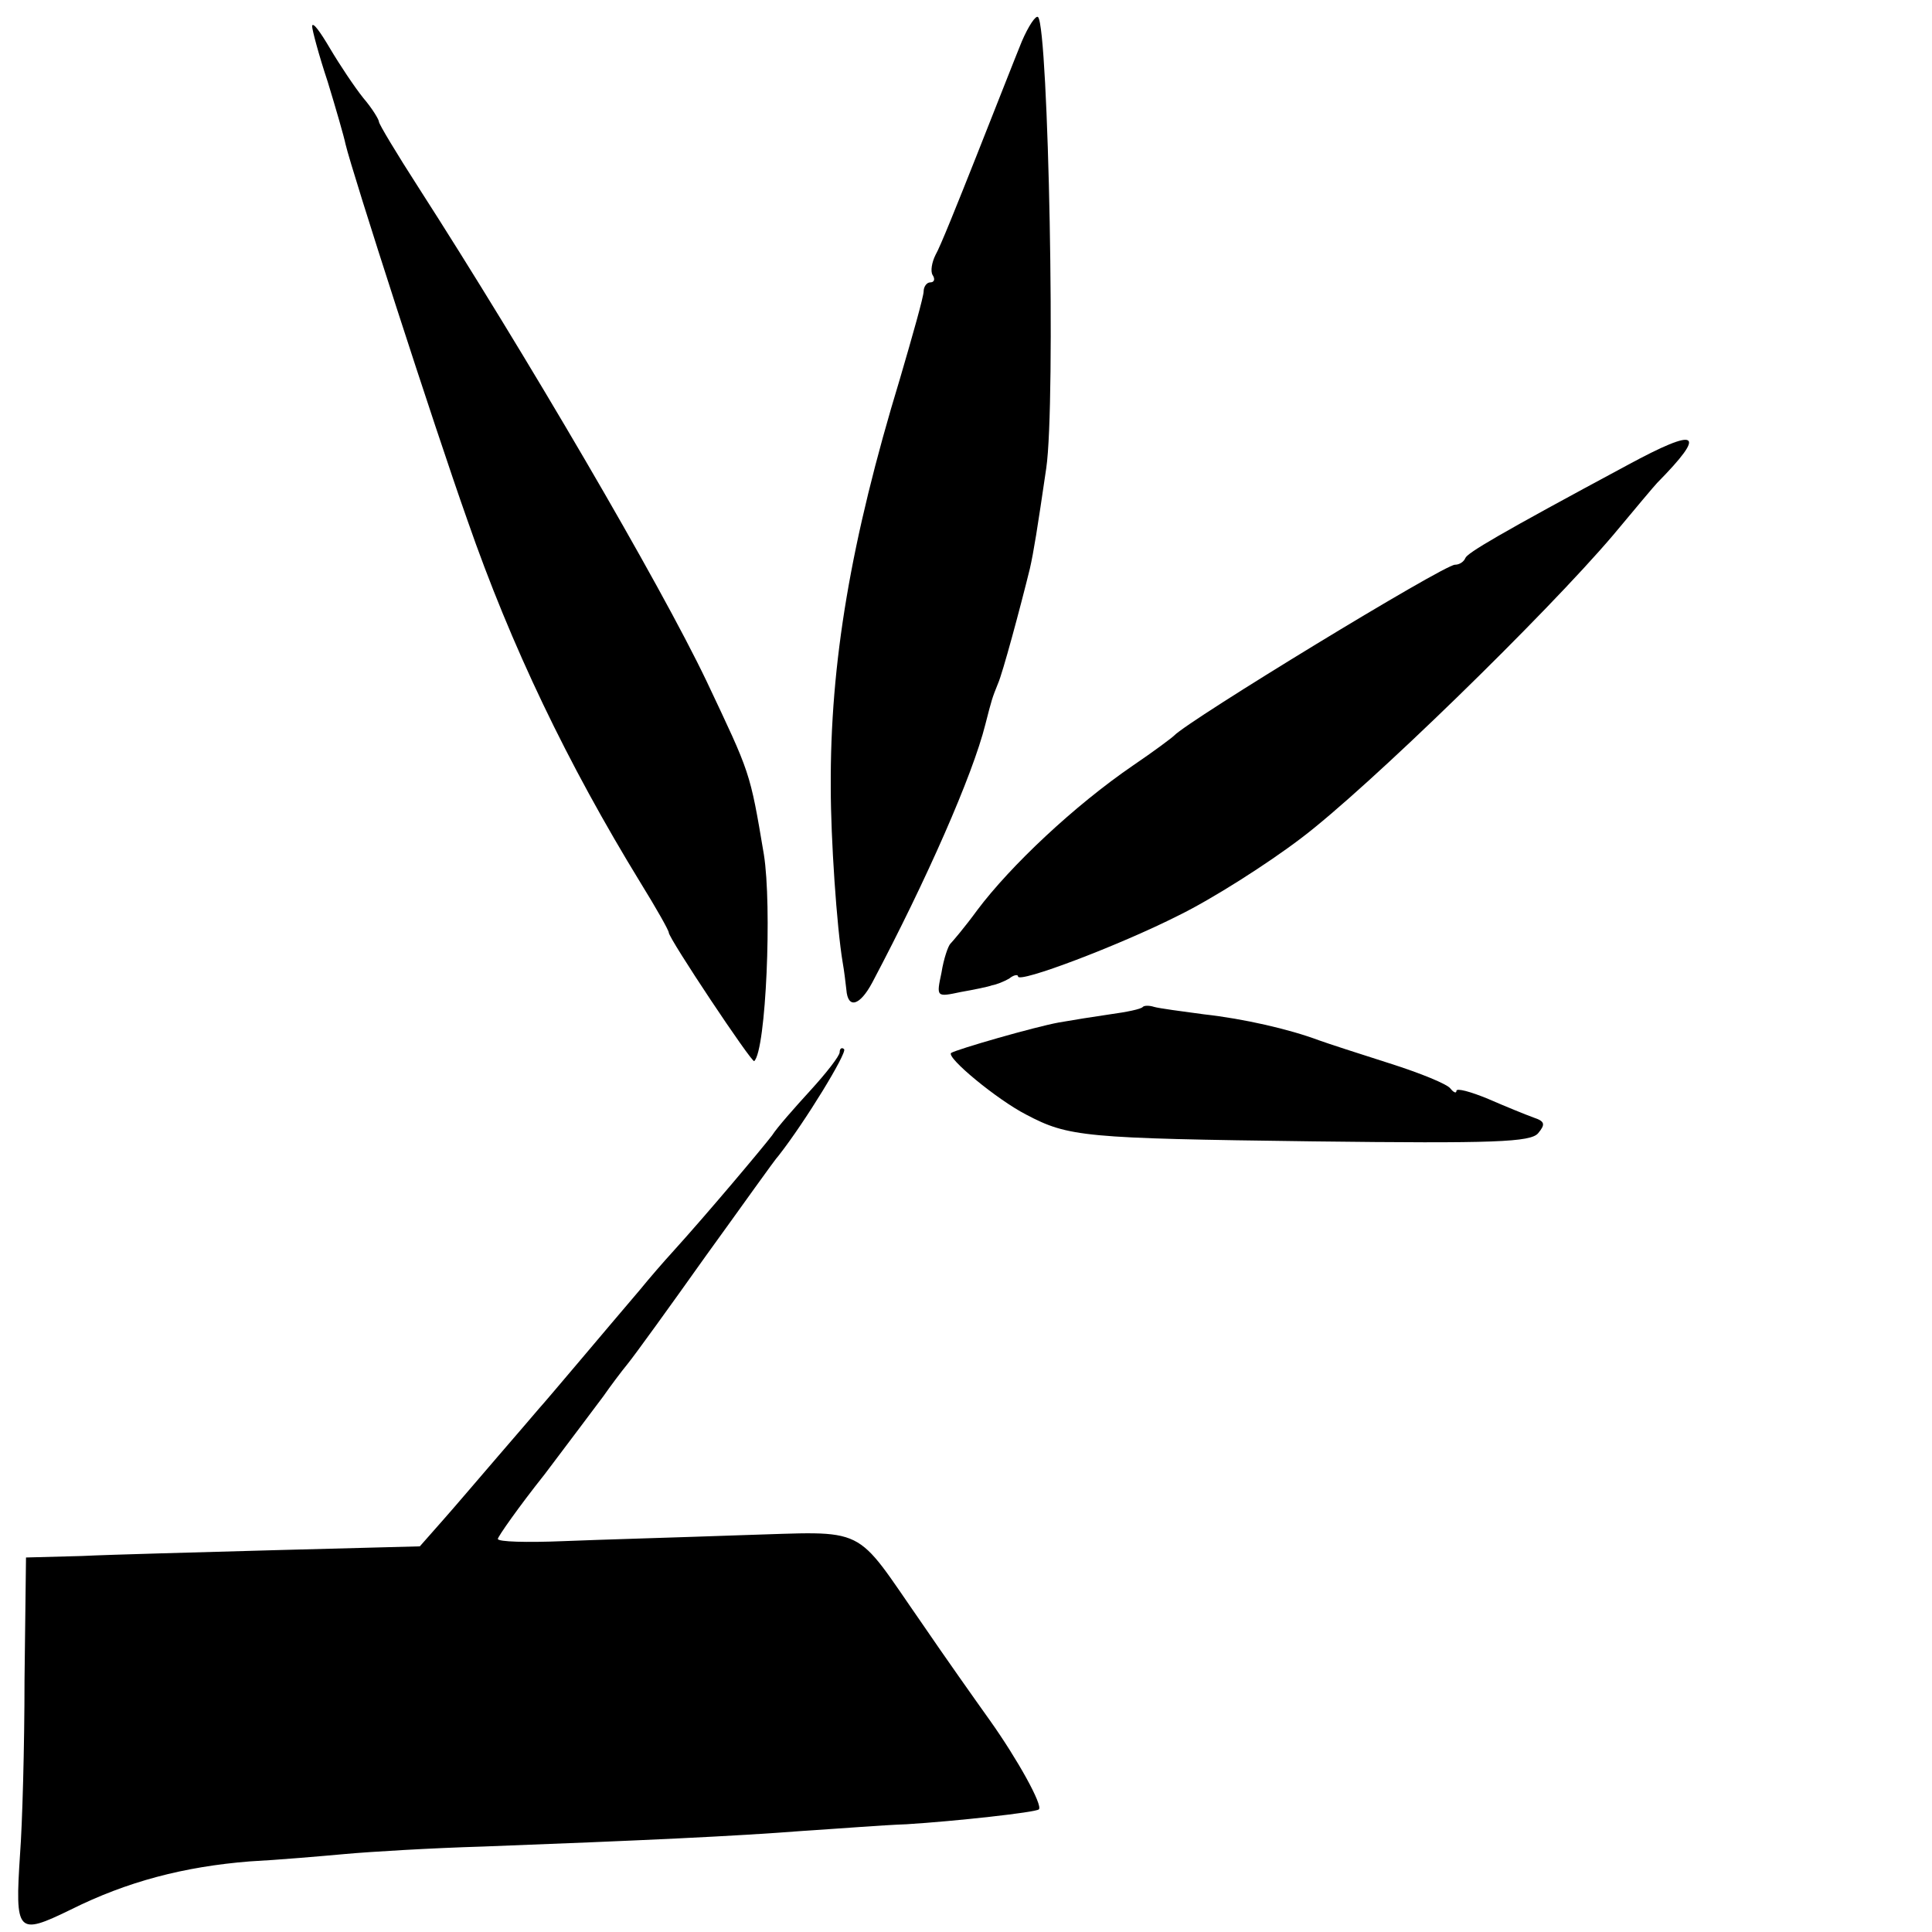<?xml version="1.0" standalone="no"?>
<!DOCTYPE svg PUBLIC "-//W3C//DTD SVG 20010904//EN"
 "http://www.w3.org/TR/2001/REC-SVG-20010904/DTD/svg10.dtd">
<svg version="1.0" xmlns="http://www.w3.org/2000/svg"
 width="260pt" height="260pt" viewBox="0 0 260 260"
 preserveAspectRatio="xMidYMid meet">
<g transform="translate(0,260) scale(0.1,-0.1)"
fill="#000000" stroke="none">
<path d="M1375 2544 c-9 -22 -36 -91 -61 -154 -25 -63 -49 -123 -55 -133 -5
-10 -7 -22 -4 -27 4 -6 2 -10 -3 -10 -5 0 -9 -6 -9 -12 0 -7 -15 -60 -32 -118
-66 -217 -94 -382 -93 -550 0 -69 8 -187 16 -235 2 -11 4 -28 5 -37 2 -26 18
-22 35 10 73 138 135 279 152 347 9 35 9 35 17 55 6 13 30 102 43 155 5 22 10
53 22 135 13 89 3 592 -11 607 -3 3 -13 -12 -22 -33z"/>
<path d="M420 2565 c0 -5 9 -39 21 -75 11 -36 22 -74 24 -84 9 -38 119 -379
164 -506 59 -170 135 -328 233 -488 21 -34 38 -64 38 -67 0 -8 112 -176 115
-173 16 15 24 209 13 278 -19 113 -18 108 -77 233 -63 132 -244 441 -388 665
-29 45 -53 85 -53 88 0 3 -9 18 -21 32 -12 15 -32 45 -45 67 -13 22 -23 36
-24 30z"/>
<path d="M2190 1974 c-175 -94 -215 -118 -218 -125 -2 -5 -8 -9 -14 -9 -15 0
-358 -209 -378 -230 -3 -3 -27 -21 -55 -40 -79 -54 -165 -135 -210 -195 -16
-22 -33 -42 -36 -45 -3 -3 -9 -20 -12 -39 -7 -33 -7 -33 26 -26 17 3 37 7 42
9 6 1 16 5 23 9 6 5 12 6 12 3 0 -10 137 42 216 82 45 22 119 69 165 104 90
68 330 302 420 408 30 36 56 67 59 70 68 69 56 76 -40 24z"/>
<path d="M1538 1245 c-2 -3 -22 -7 -44 -10 -21 -3 -52 -8 -69 -11 -33 -6 -137
-36 -145 -41 -7 -6 62 -63 101 -83 57 -30 77 -32 386 -36 245 -3 293 -1 303
11 10 12 9 16 -6 21 -11 4 -38 15 -61 25 -24 10 -43 15 -43 11 0 -4 -4 -2 -8
3 -4 6 -41 21 -82 34 -41 13 -84 27 -95 31 -40 15 -101 29 -155 35 -30 4 -60
8 -67 10 -6 2 -13 2 -15 0z"/>
<path d="M1130 1184 c0 -5 -18 -28 -39 -51 -21 -23 -45 -50 -52 -61 -13 -17
-86 -104 -134 -157 -11 -12 -31 -35 -44 -51 -41 -48 -125 -148 -136 -160 -5
-6 -30 -35 -55 -64 -25 -29 -59 -69 -75 -87 l-30 -34 -190 -5 c-105 -3 -224
-6 -265 -8 l-75 -2 -2 -165 c0 -90 -3 -195 -6 -234 -7 -107 -4 -110 68 -75 76
38 153 58 241 65 38 2 96 7 129 10 33 3 116 8 185 10 212 8 341 14 430 21 47
3 110 8 140 9 65 4 174 16 178 20 6 5 -29 68 -66 120 -20 28 -61 86 -91 130
-94 135 -70 124 -244 119 -84 -3 -191 -6 -239 -8 -49 -2 -88 -1 -88 3 0 3 28
43 63 87 34 45 70 93 79 105 9 13 24 33 33 44 9 11 56 76 105 145 50 69 93
130 98 135 36 46 92 138 88 143 -3 3 -6 1 -6 -4z"/>
</g>
</svg>
